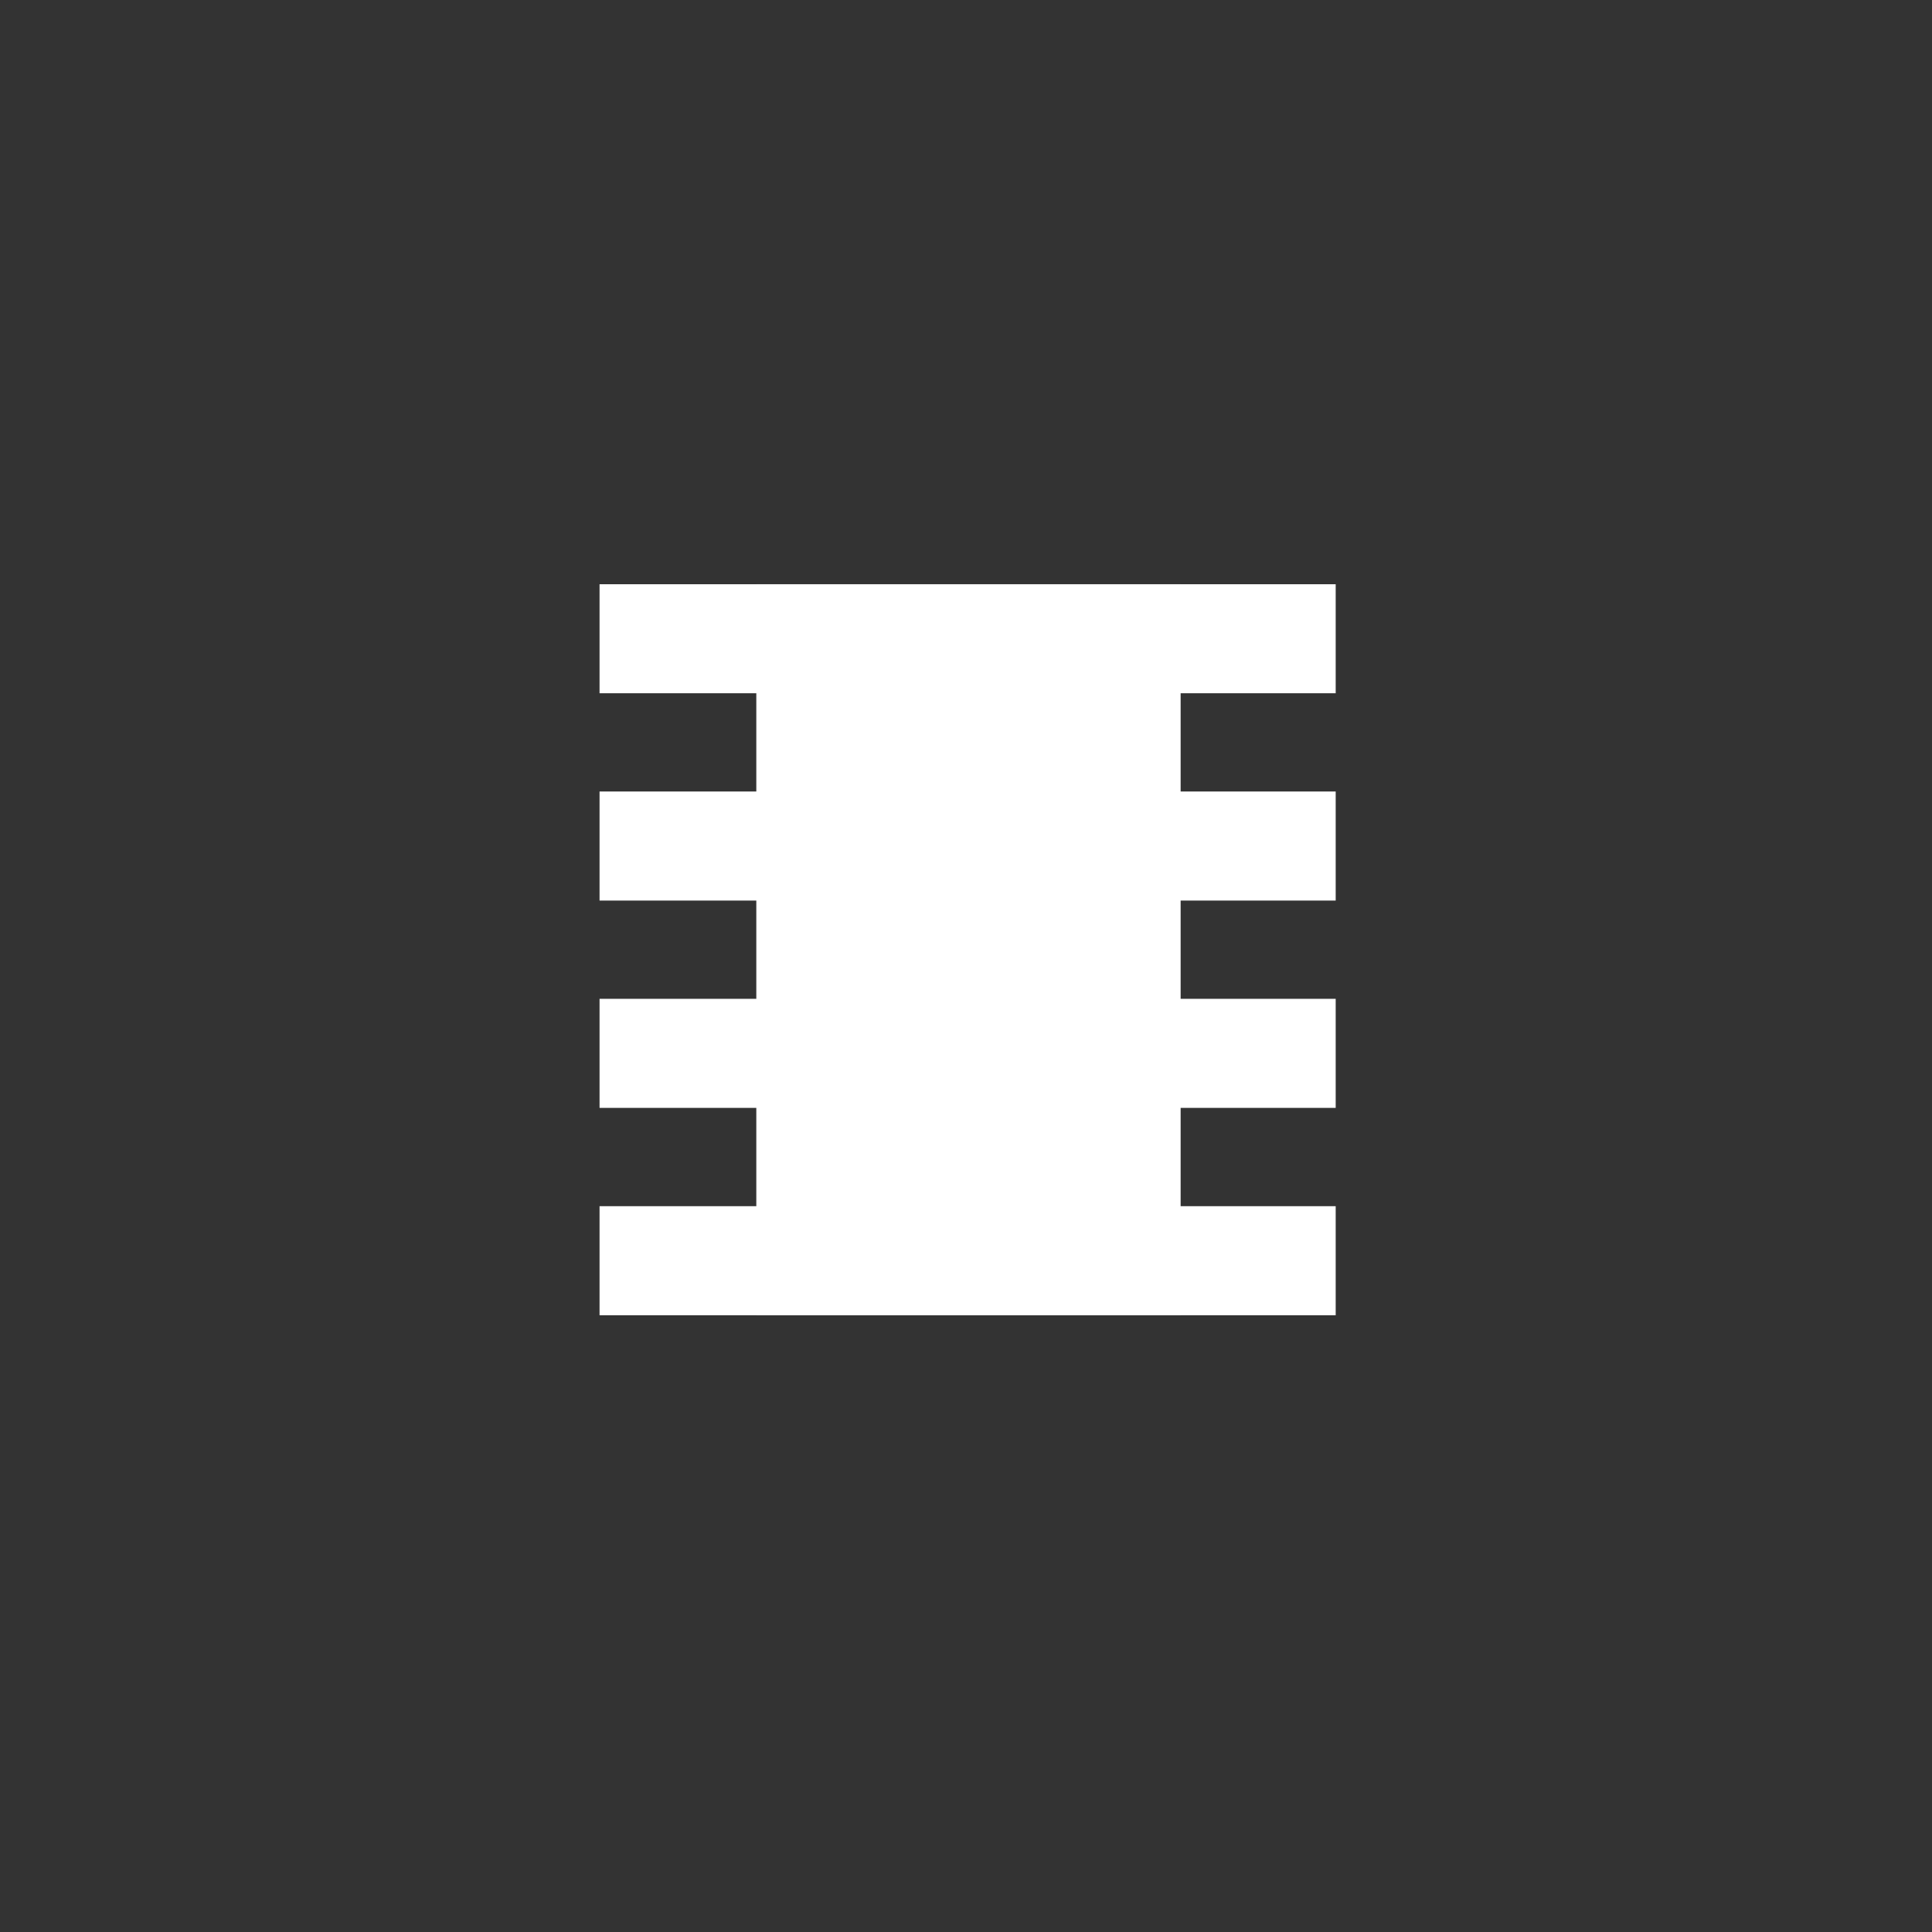 <svg id="Слой_1" xmlns="http://www.w3.org/2000/svg" viewBox="0 0 3401.6 3401.6"><rect x="0" y="0" width="3401.6" height="3401.6" fill="#333333" stroke="none"/><style>.st0{fill:#fff}</style><path class="st0" d="M1331.6 1028.6h747.1v1287.1h-747.1z"/><path class="st0" d="M1055.6 1028.6h1296.1v192H1055.6zm0 365h1296.1v192H1055.6zm0 365h1296.1v192H1055.6zm0 365.1h1296.1v192H1055.6z"/></svg>